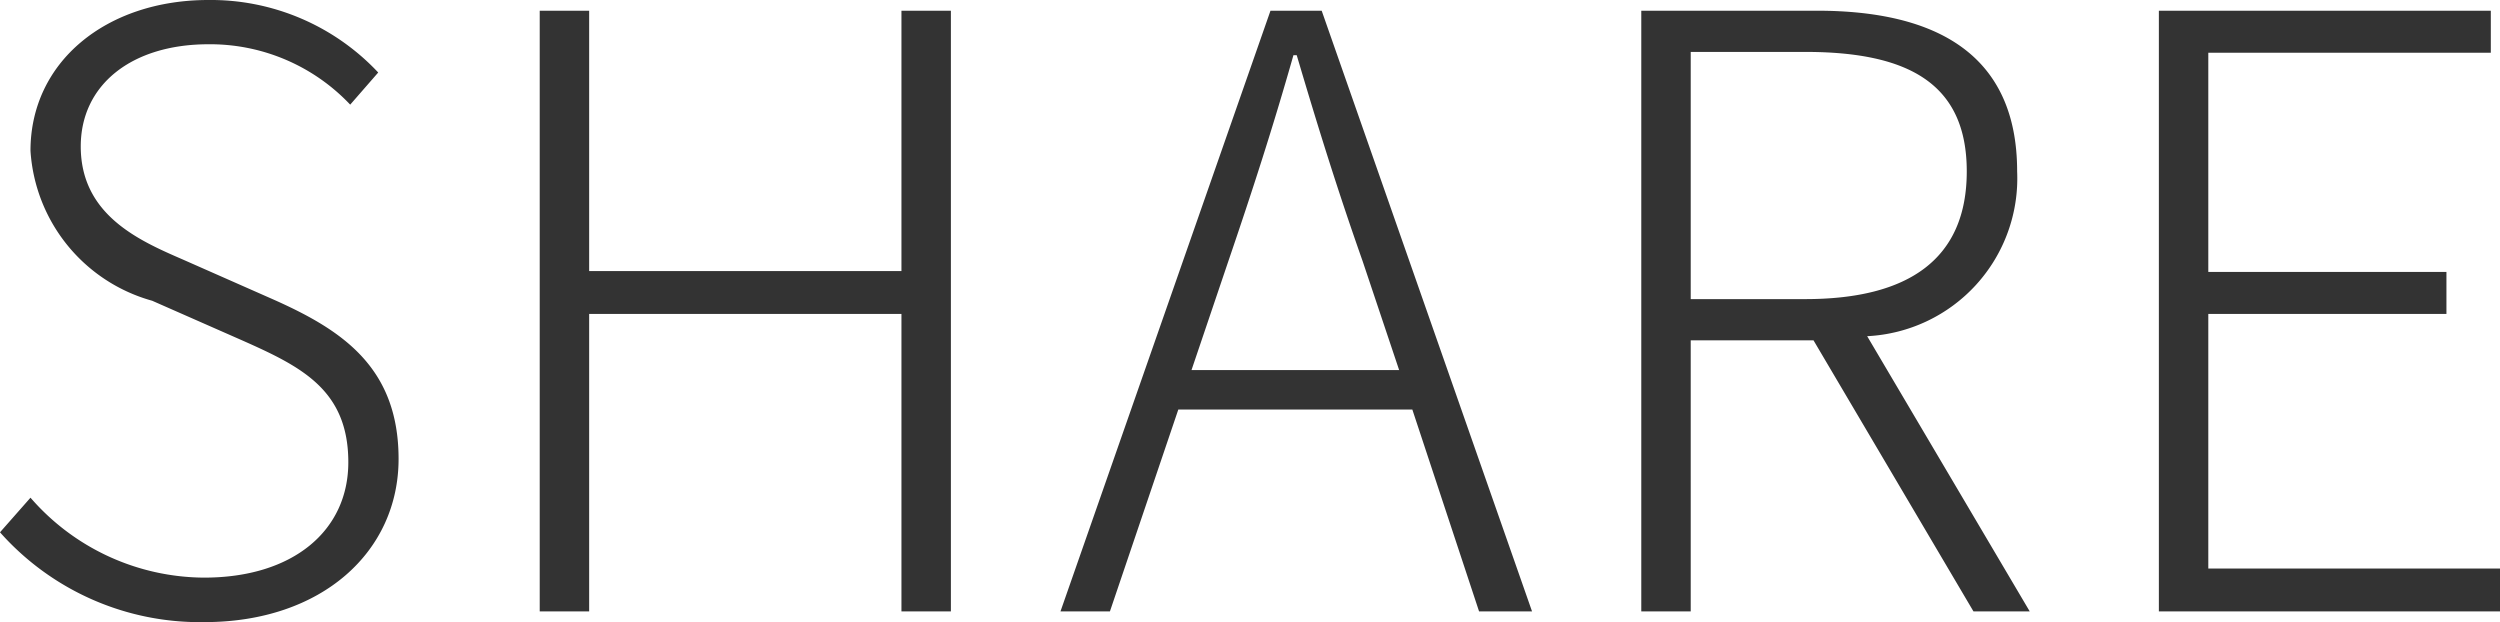 <svg xmlns="http://www.w3.org/2000/svg" width="42.476" height="10.57" viewBox="0 0 42.476 10.57">
  <path id="ttl_share" d="M4.186.182c2,0,3.3-1.2,3.3-2.772s-.98-2.2-2.142-2.716L3.822-5.978C3.08-6.3,2.086-6.734,2.086-7.9c0-1.05.868-1.736,2.17-1.736A3.275,3.275,0,0,1,6.664-8.61l.476-.546a3.9,3.9,0,0,0-2.884-1.232c-1.736,0-3.024,1.05-3.024,2.562A2.831,2.831,0,0,0,3.3-5.278l1.526.672c1.008.448,1.806.84,1.806,2.072,0,1.162-.938,1.96-2.45,1.96A3.93,3.93,0,0,1,1.232-1.932l-.518.588A4.542,4.542,0,0,0,4.186.182ZM9.884,0h.84V-5.054H16.03V0h.84V-10.206h-.84v4.424H10.724v-4.424h-.84Zm11.7-5.95c.406-1.19.756-2.268,1.106-3.5h.056c.364,1.232.7,2.31,1.12,3.5L24.486-4.1H20.958ZM18.732,0h.84l1.162-3.43H24.71L25.844,0h.9L23.17-10.206H22.3ZM28.6,0h.84V-4.606h2.086L34.244,0H35.2L32.438-4.676a2.685,2.685,0,0,0,2.548-2.8c0-1.988-1.372-2.73-3.4-2.73H28.6Zm.84-5.306v-4.2h1.946c1.764,0,2.744.546,2.744,2.03s-.98,2.17-2.744,2.17ZM37.394,0h5.8V-.728H38.234V-5.054H42.28v-.714H38.234V-9.492h4.8v-.714H37.394Z" transform="translate(-0.714 10.388)" fill="#333"/>
</svg>
